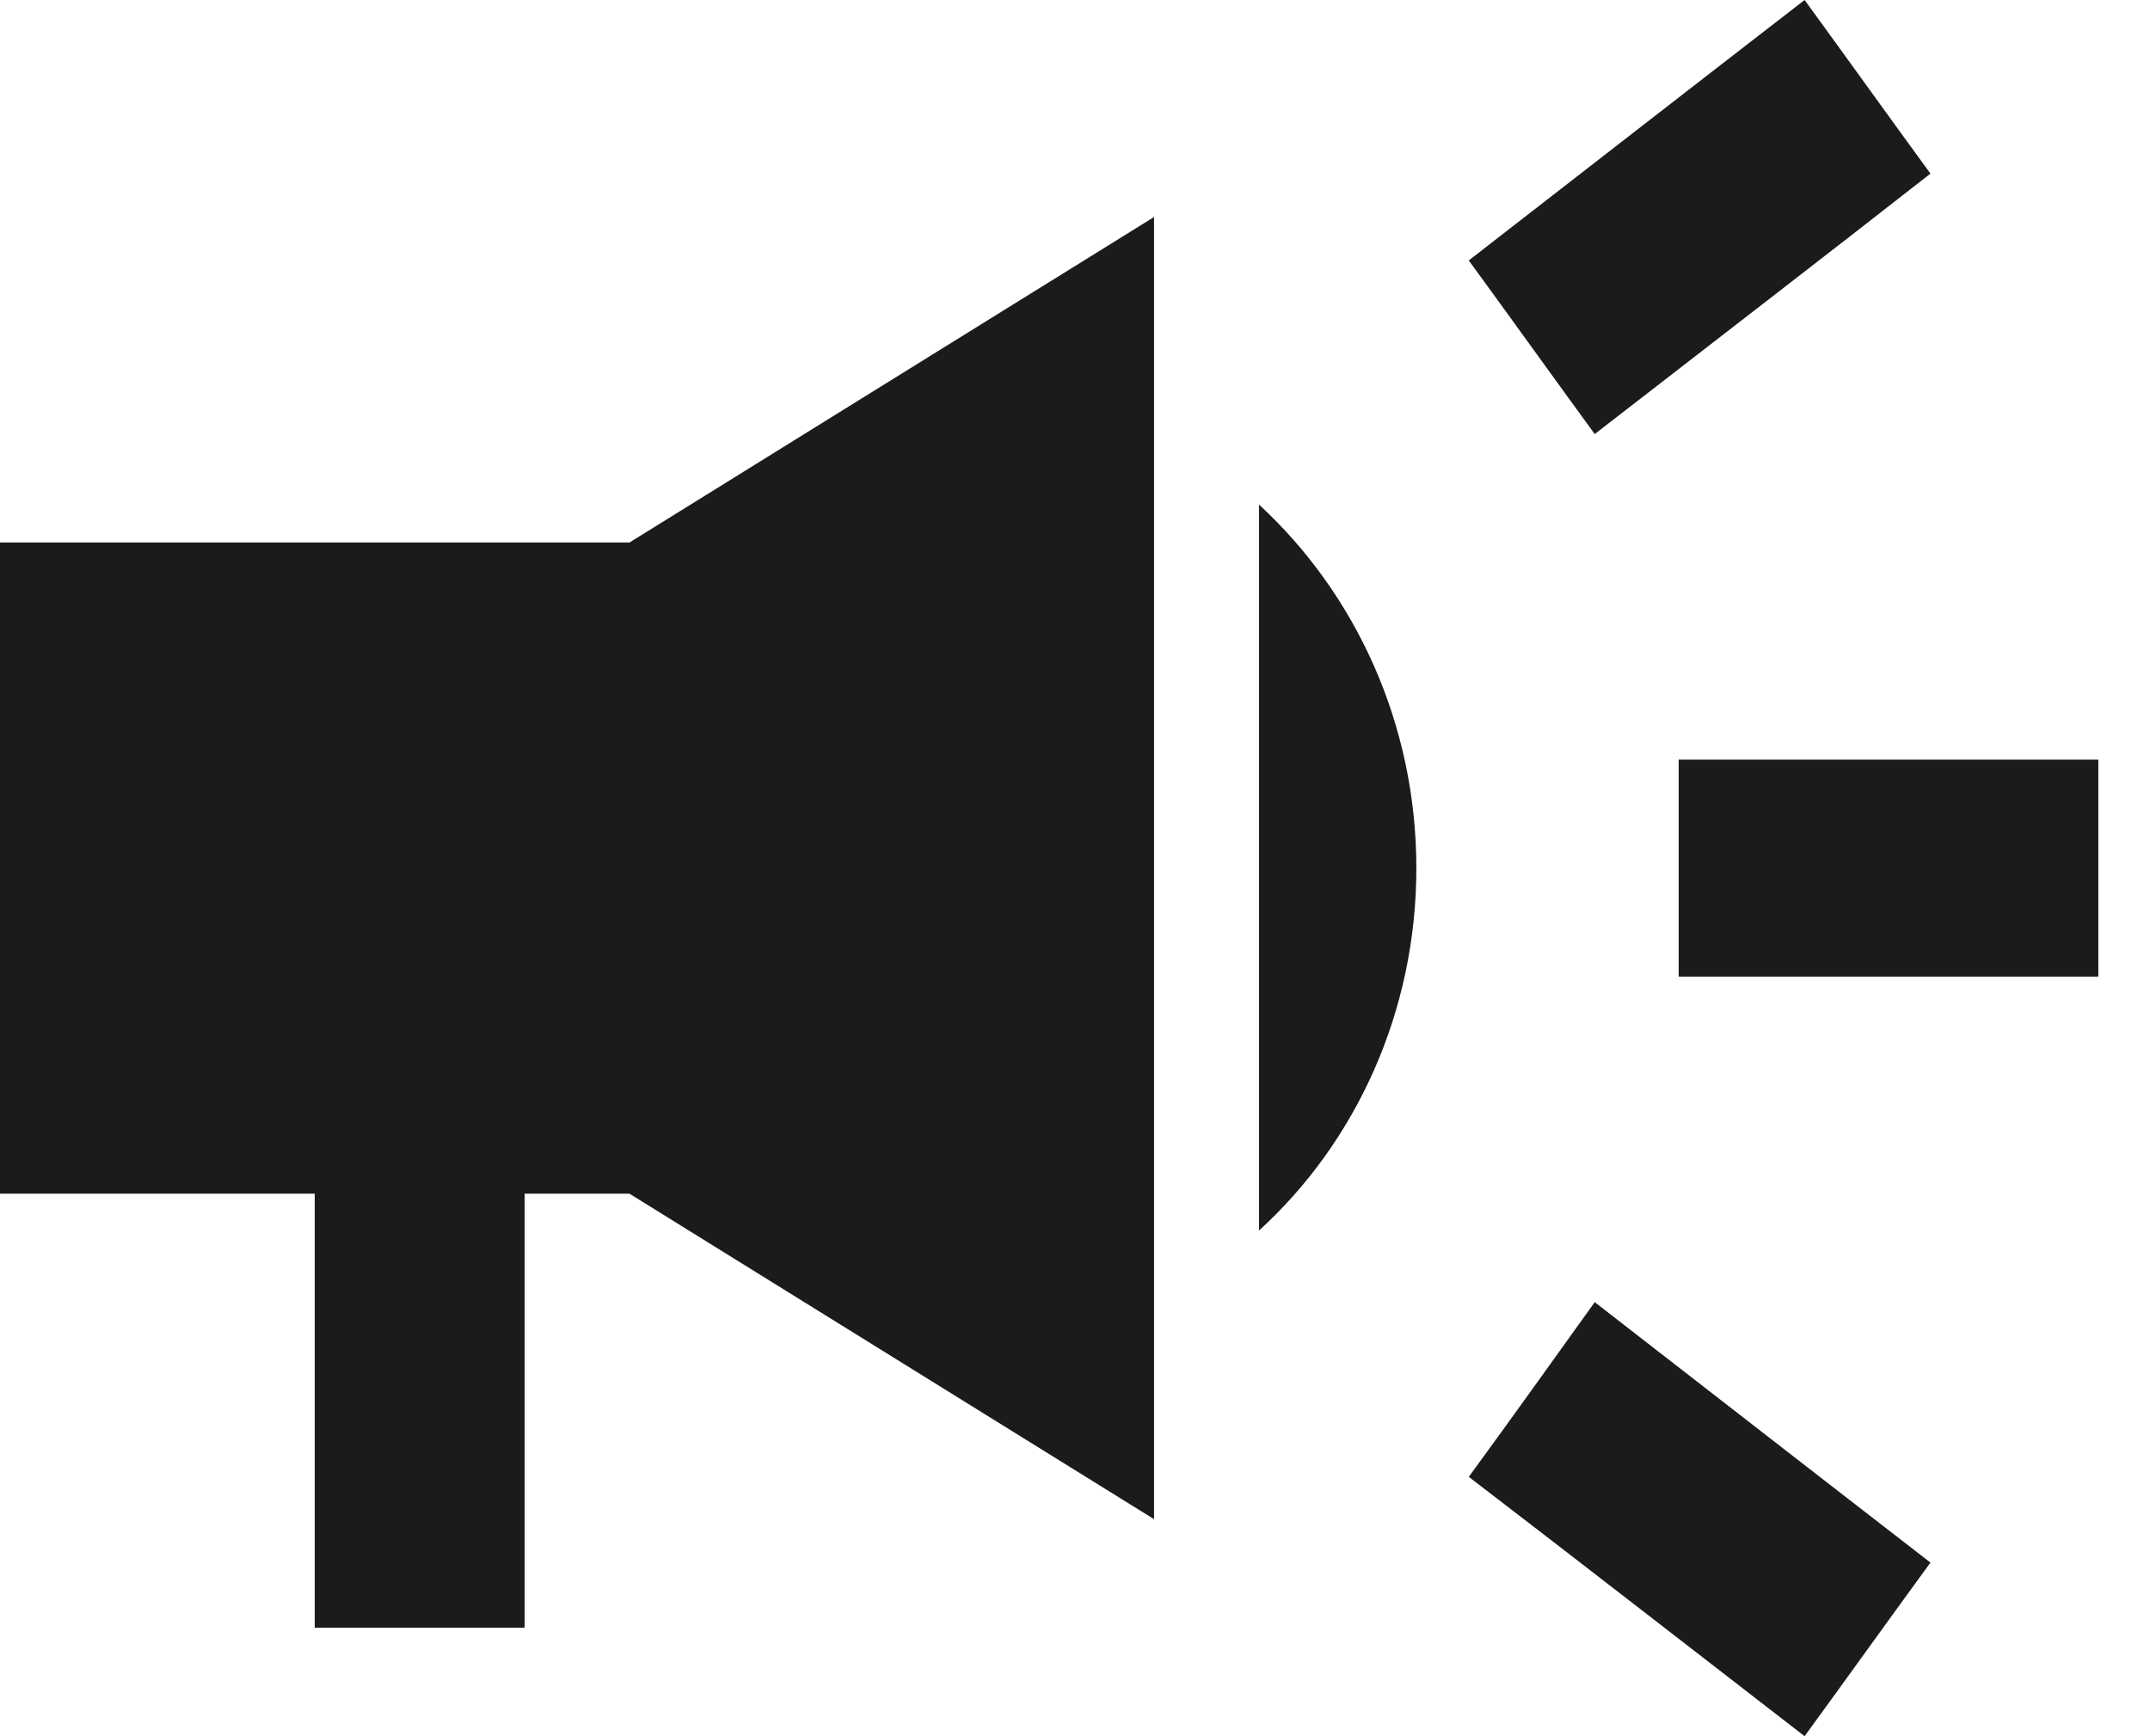 <svg width="26" height="21" viewBox="0 0 26 21" fill="none" xmlns="http://www.w3.org/2000/svg">
<path d="M20.3 9.188V11.812H25.375V9.188H20.3ZM17.762 17.863C18.98 18.795 20.566 20.029 21.823 21C22.33 20.304 22.837 19.596 23.345 18.9C22.089 17.929 20.503 16.695 19.285 15.75C18.777 16.459 18.27 17.168 17.762 17.863ZM23.345 2.1C22.837 1.404 22.33 0.696 21.823 0C20.566 0.971 18.98 2.205 17.762 3.15C18.27 3.846 18.777 4.554 19.285 5.25C20.503 4.305 22.089 3.084 23.345 2.1ZM7.612 6.562H0V14.438H3.806V19.688H6.344V14.438H7.612L13.956 18.375V2.625L7.612 6.562ZM17.128 10.5C17.128 8.754 16.392 7.179 15.225 6.103V14.884C16.392 13.821 17.128 12.246 17.128 10.5Z" fill="#1B1B1B"/>
</svg>
